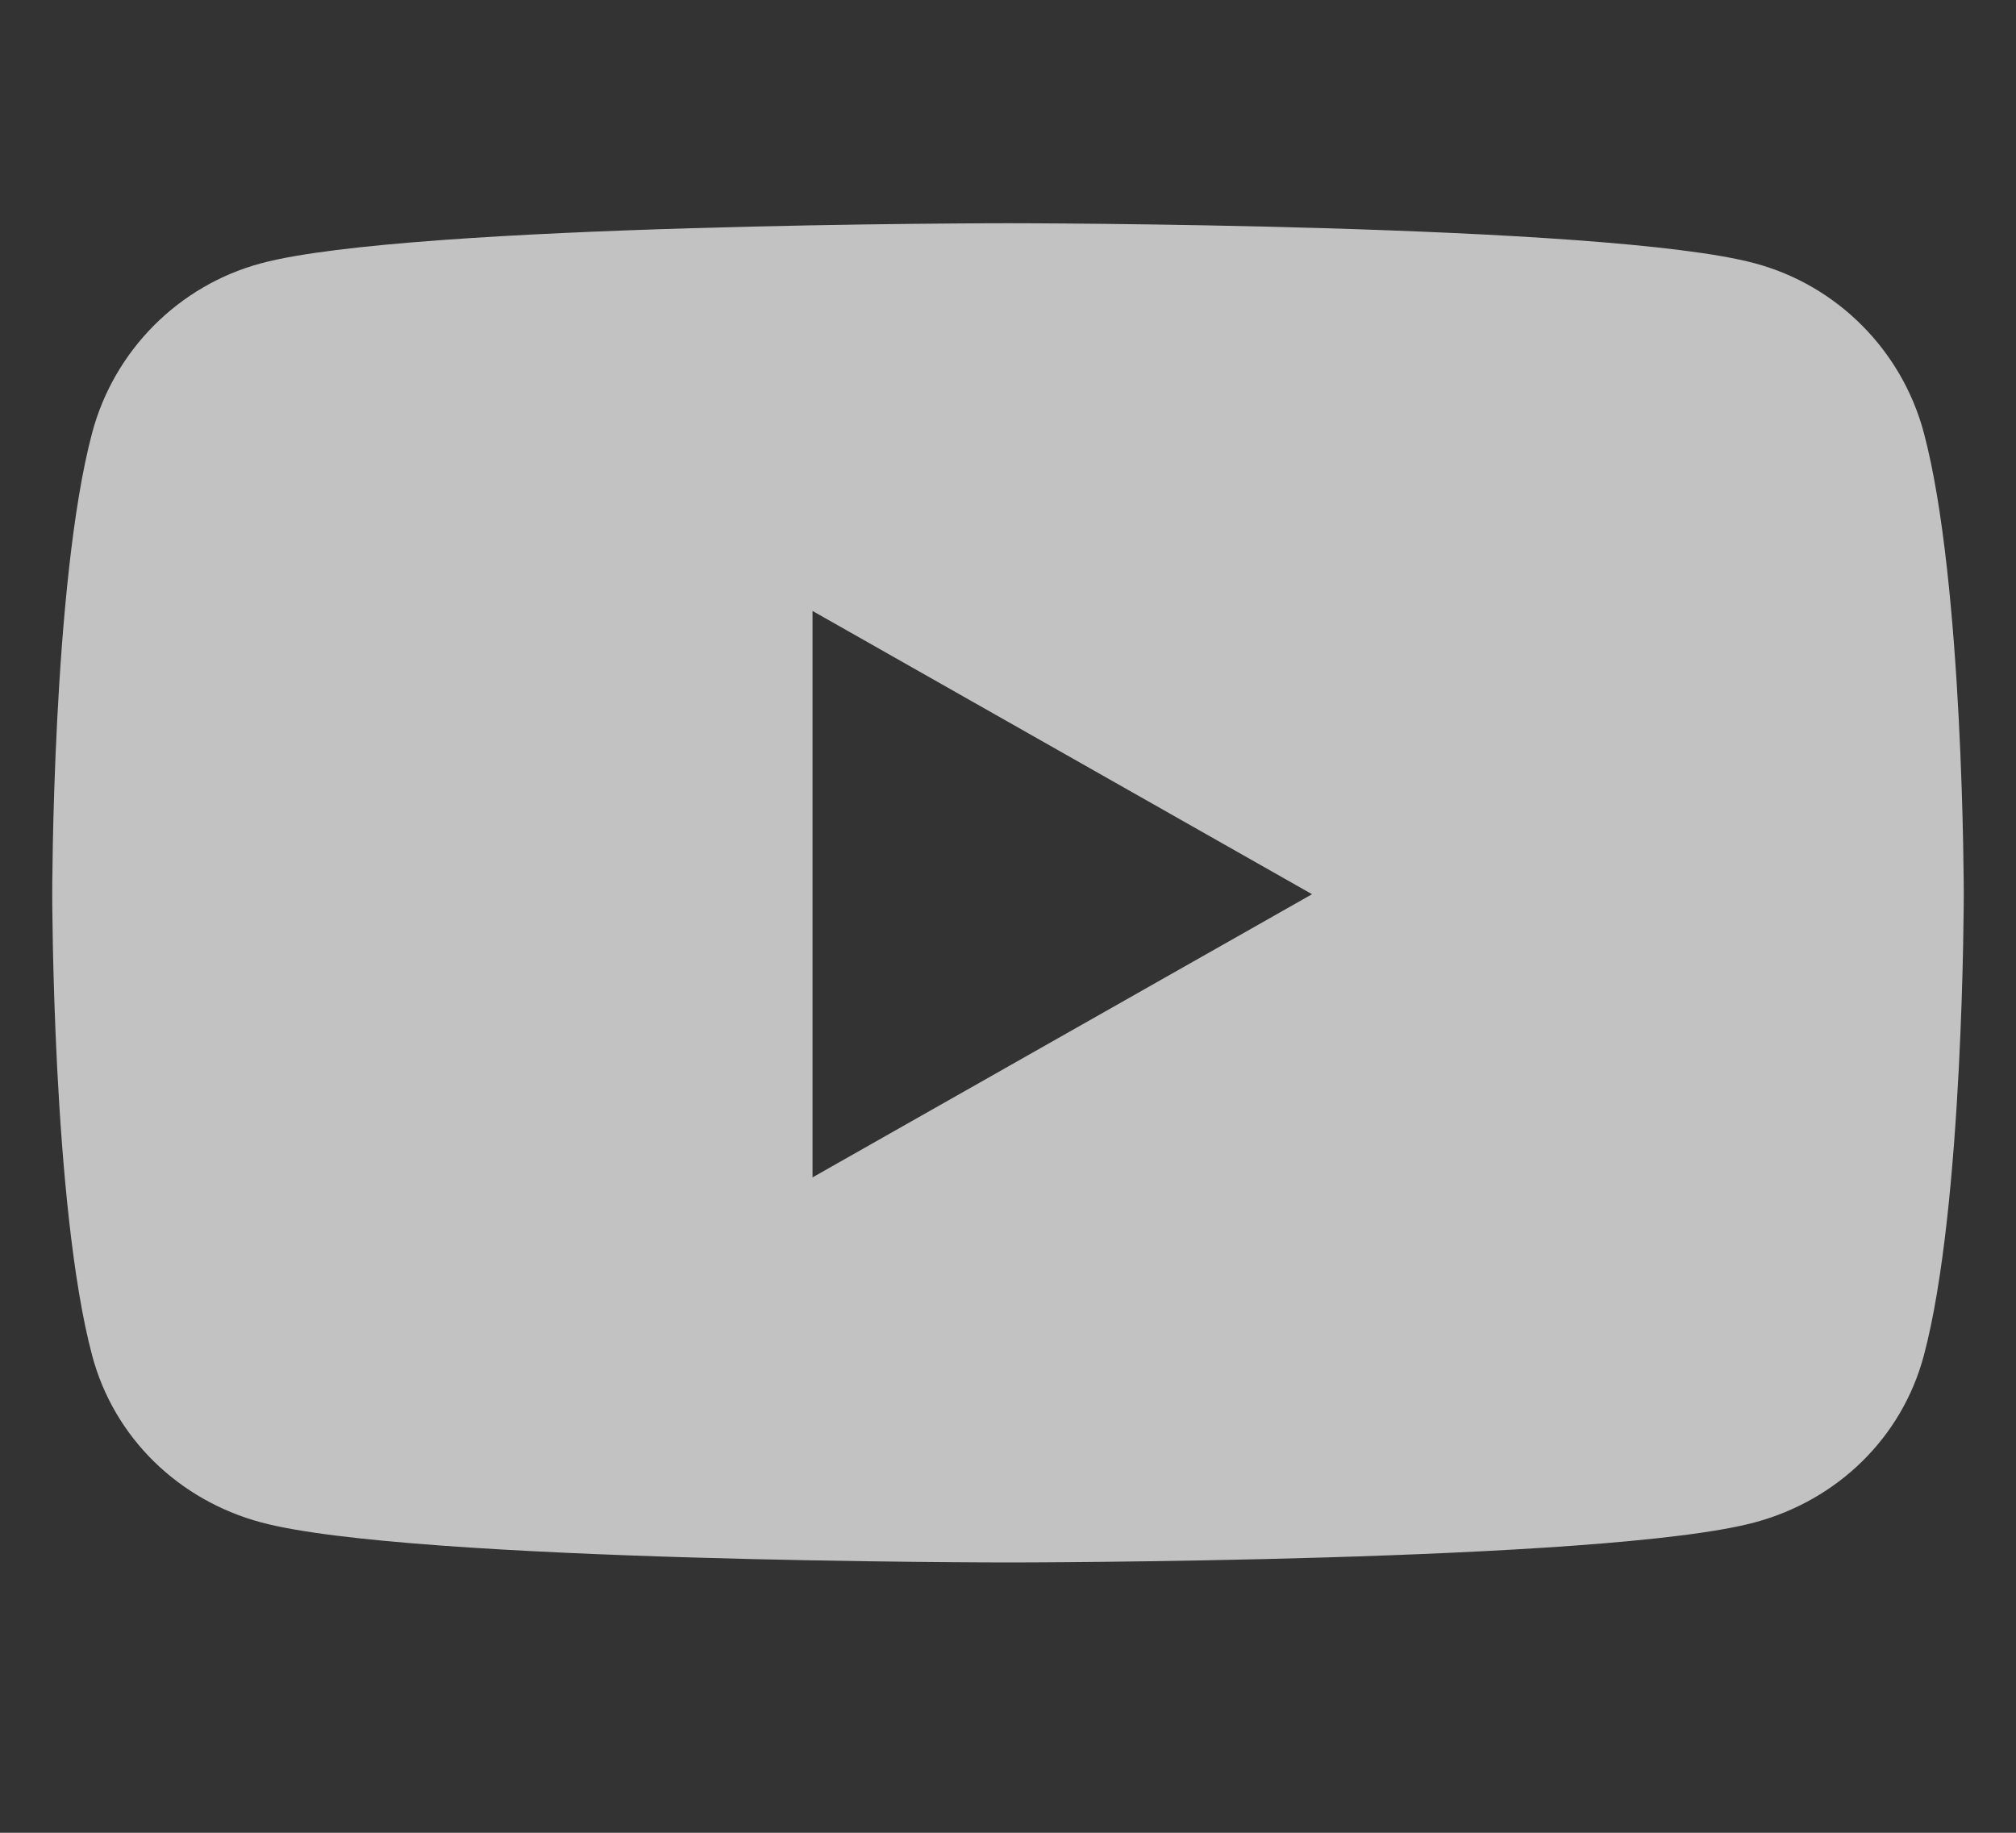 <svg width="22" height="20" viewBox="0 0 22 20" fill="none" xmlns="http://www.w3.org/2000/svg">
<rect x="0" y="0" width="22" height="20" fill="#333333" stroke="none"/>
<g opacity="0.7">
<path d="M20.994 4.722C20.754 3.822 20.047 3.113 19.149 2.873C17.523 2.436 11 2.436 11 2.436C11 2.436 4.477 2.436 2.85 2.873C1.953 3.113 1.246 3.822 1.006 4.722C0.57 6.354 0.57 9.757 0.57 9.757C0.57 9.757 0.57 13.161 1.006 14.793C1.246 15.693 1.953 16.372 2.85 16.613C4.477 17.05 11 17.05 11 17.05C11 17.05 17.523 17.05 19.149 16.613C20.047 16.372 20.754 15.693 20.994 14.793C21.43 13.161 21.43 9.757 21.43 9.757C21.43 9.757 21.43 6.354 20.994 4.722ZM8.867 12.848V6.667L14.318 9.758L8.867 12.848Z" fill="white"/>
</g>
</svg>
